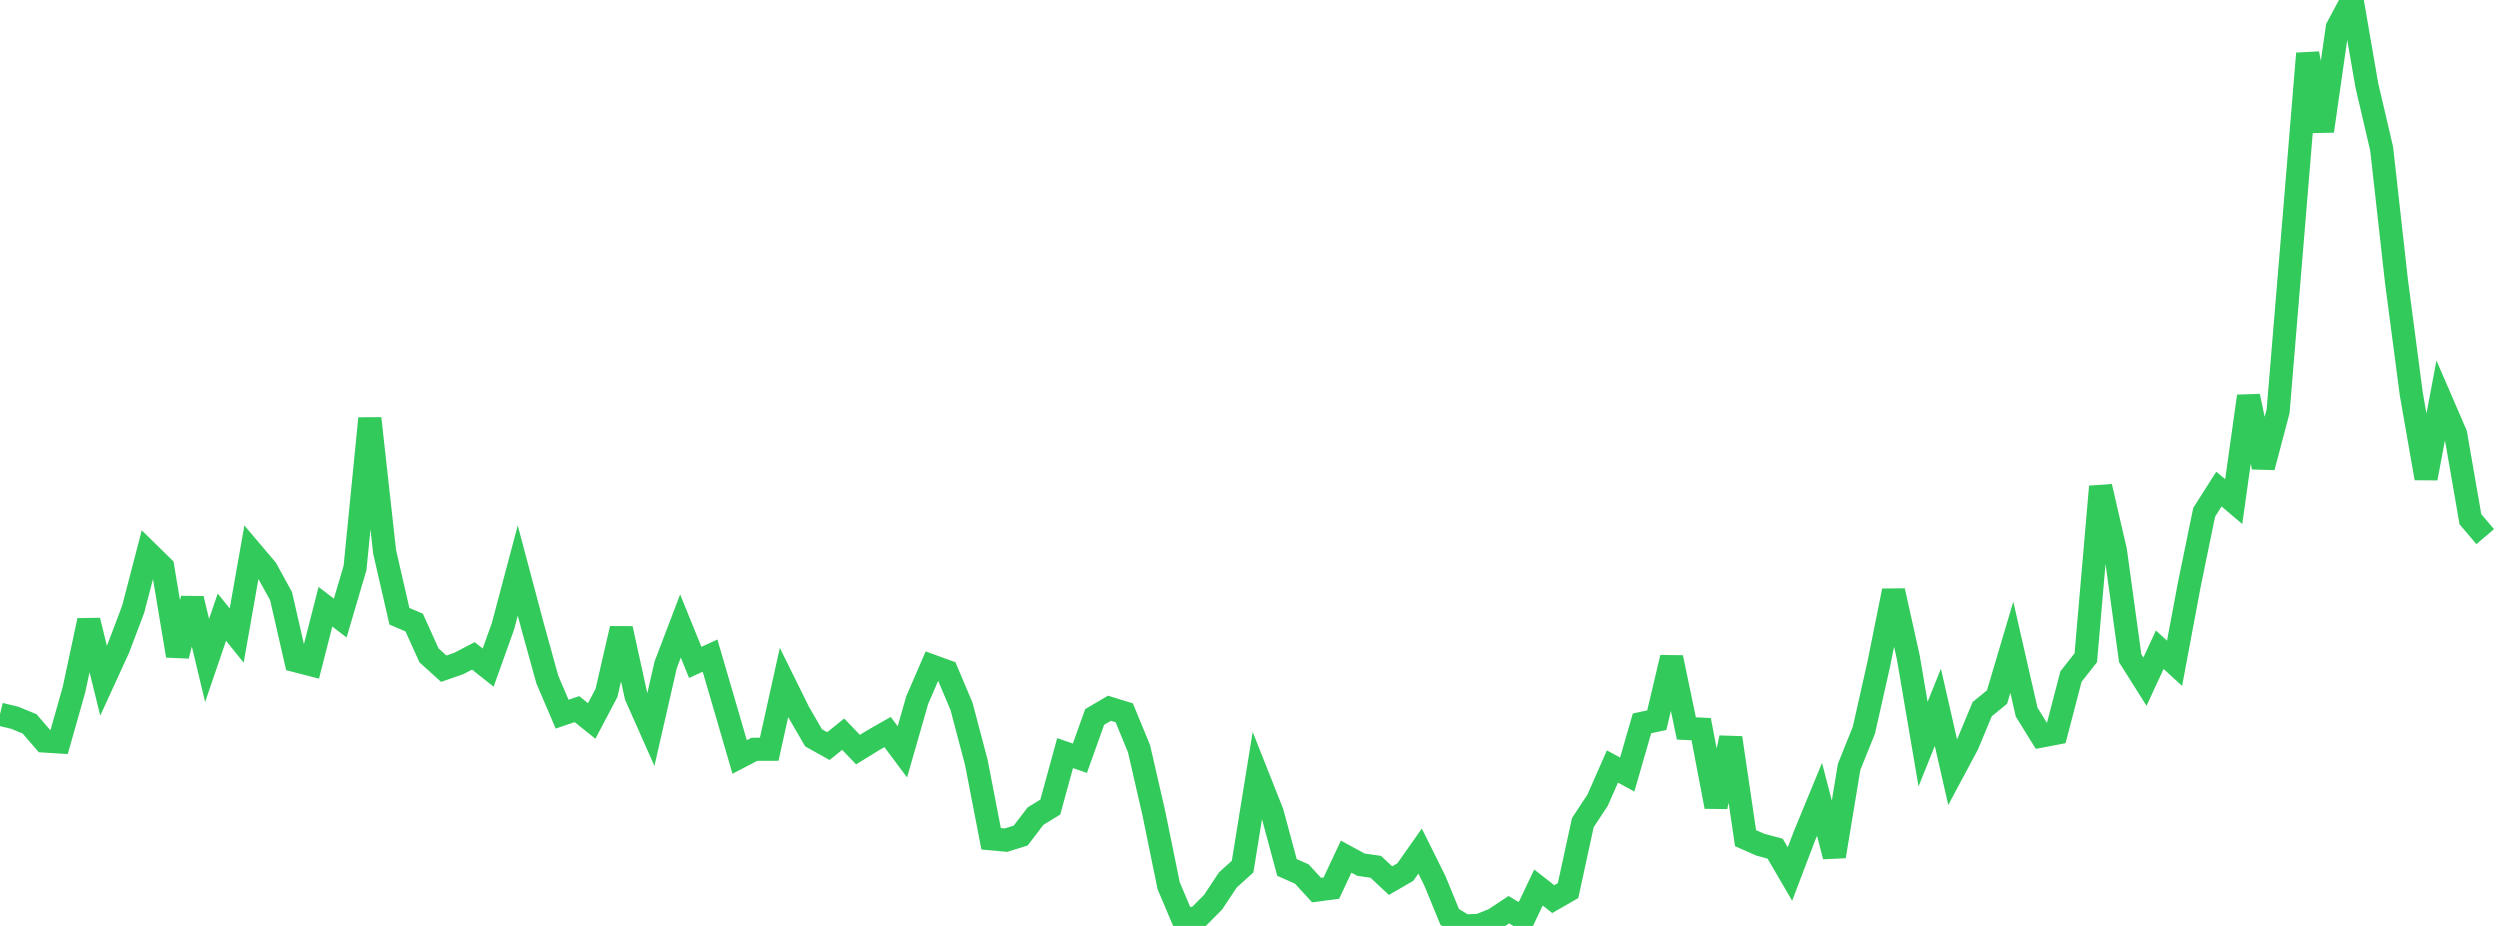 <?xml version="1.0" standalone="no"?><!DOCTYPE svg PUBLIC "-//W3C//DTD SVG 1.1//EN" "http://www.w3.org/Graphics/SVG/1.1/DTD/svg11.dtd"><svg width="135" height="50" viewBox="0 0 135 50" preserveAspectRatio="none" xmlns="http://www.w3.org/2000/svg" xmlns:xlink="http://www.w3.org/1999/xlink"><polyline points="0,38.567 0.799,38.76 1.598,39.089 2.396,40.014 3.195,40.064 3.994,37.245 4.793,33.508 5.592,36.755 6.391,35.014 7.189,32.905 7.988,29.839 8.787,30.622 9.586,35.41 10.385,32.33 11.183,35.666 11.982,33.327 12.781,34.319 13.58,29.796 14.379,30.739 15.178,32.192 15.976,35.68 16.775,35.885 17.574,32.764 18.373,33.375 19.172,30.667 19.97,22.594 20.769,29.796 21.568,33.276 22.367,33.62 23.166,35.389 23.964,36.11 24.763,35.833 25.562,35.418 26.361,36.051 27.16,33.817 27.959,30.808 28.757,33.81 29.556,36.697 30.355,38.565 31.154,38.293 31.953,38.932 32.751,37.415 33.55,33.945 34.349,37.589 35.148,39.39 35.947,35.9 36.746,33.804 37.544,35.77 38.343,35.403 39.142,38.136 39.941,40.877 40.74,40.461 41.538,40.458 42.337,36.852 43.136,38.468 43.935,39.845 44.734,40.29 45.533,39.645 46.331,40.48 47.13,39.986 47.929,39.53 48.728,40.6 49.527,37.814 50.325,35.964 51.124,36.254 51.923,38.144 52.722,41.17 53.521,45.295 54.32,45.368 55.118,45.12 55.917,44.072 56.716,43.582 57.515,40.668 58.314,40.945 59.112,38.715 59.911,38.245 60.71,38.492 61.509,40.435 62.308,43.916 63.107,47.828 63.905,49.711 64.704,49.528 65.503,48.723 66.302,47.52 67.101,46.796 67.899,41.861 68.698,43.877 69.497,46.843 70.296,47.195 71.095,48.064 71.893,47.96 72.692,46.259 73.491,46.692 74.29,46.808 75.089,47.554 75.888,47.091 76.686,45.959 77.485,47.567 78.284,49.512 79.083,50 79.882,49.971 80.68,49.65 81.479,49.121 82.278,49.606 83.077,47.927 83.876,48.552 84.675,48.093 85.473,44.421 86.272,43.209 87.071,41.392 87.87,41.824 88.669,39.06 89.467,38.89 90.266,35.509 91.065,39.336 91.864,39.374 92.663,43.56 93.462,39.843 94.26,45.262 95.059,45.613 95.858,45.828 96.657,47.197 97.456,45.101 98.254,43.164 99.053,46.244 99.852,41.414 100.651,39.426 101.45,35.879 102.249,31.903 103.047,35.492 103.846,40.183 104.645,38.195 105.444,41.7 106.243,40.206 107.041,38.292 107.84,37.64 108.639,34.95 109.438,38.453 110.237,39.744 111.036,39.592 111.834,36.533 112.633,35.517 113.432,26.276 114.231,29.736 115.03,35.542 115.828,36.808 116.627,35.085 117.426,35.818 118.225,31.556 119.024,27.666 119.822,26.41 120.621,27.087 121.42,21.395 122.219,25.226 123.018,22.203 123.817,12.568 124.615,2.89 125.414,7.075 126.213,1.495 127.012,0 127.811,4.617 128.609,8.03 129.408,15.177 130.207,21.259 131.006,25.826 131.805,21.59 132.604,23.439 133.402,28.038 134.201,28.978" fill="none" stroke="#32ca5b" stroke-width="1.25"/></svg>